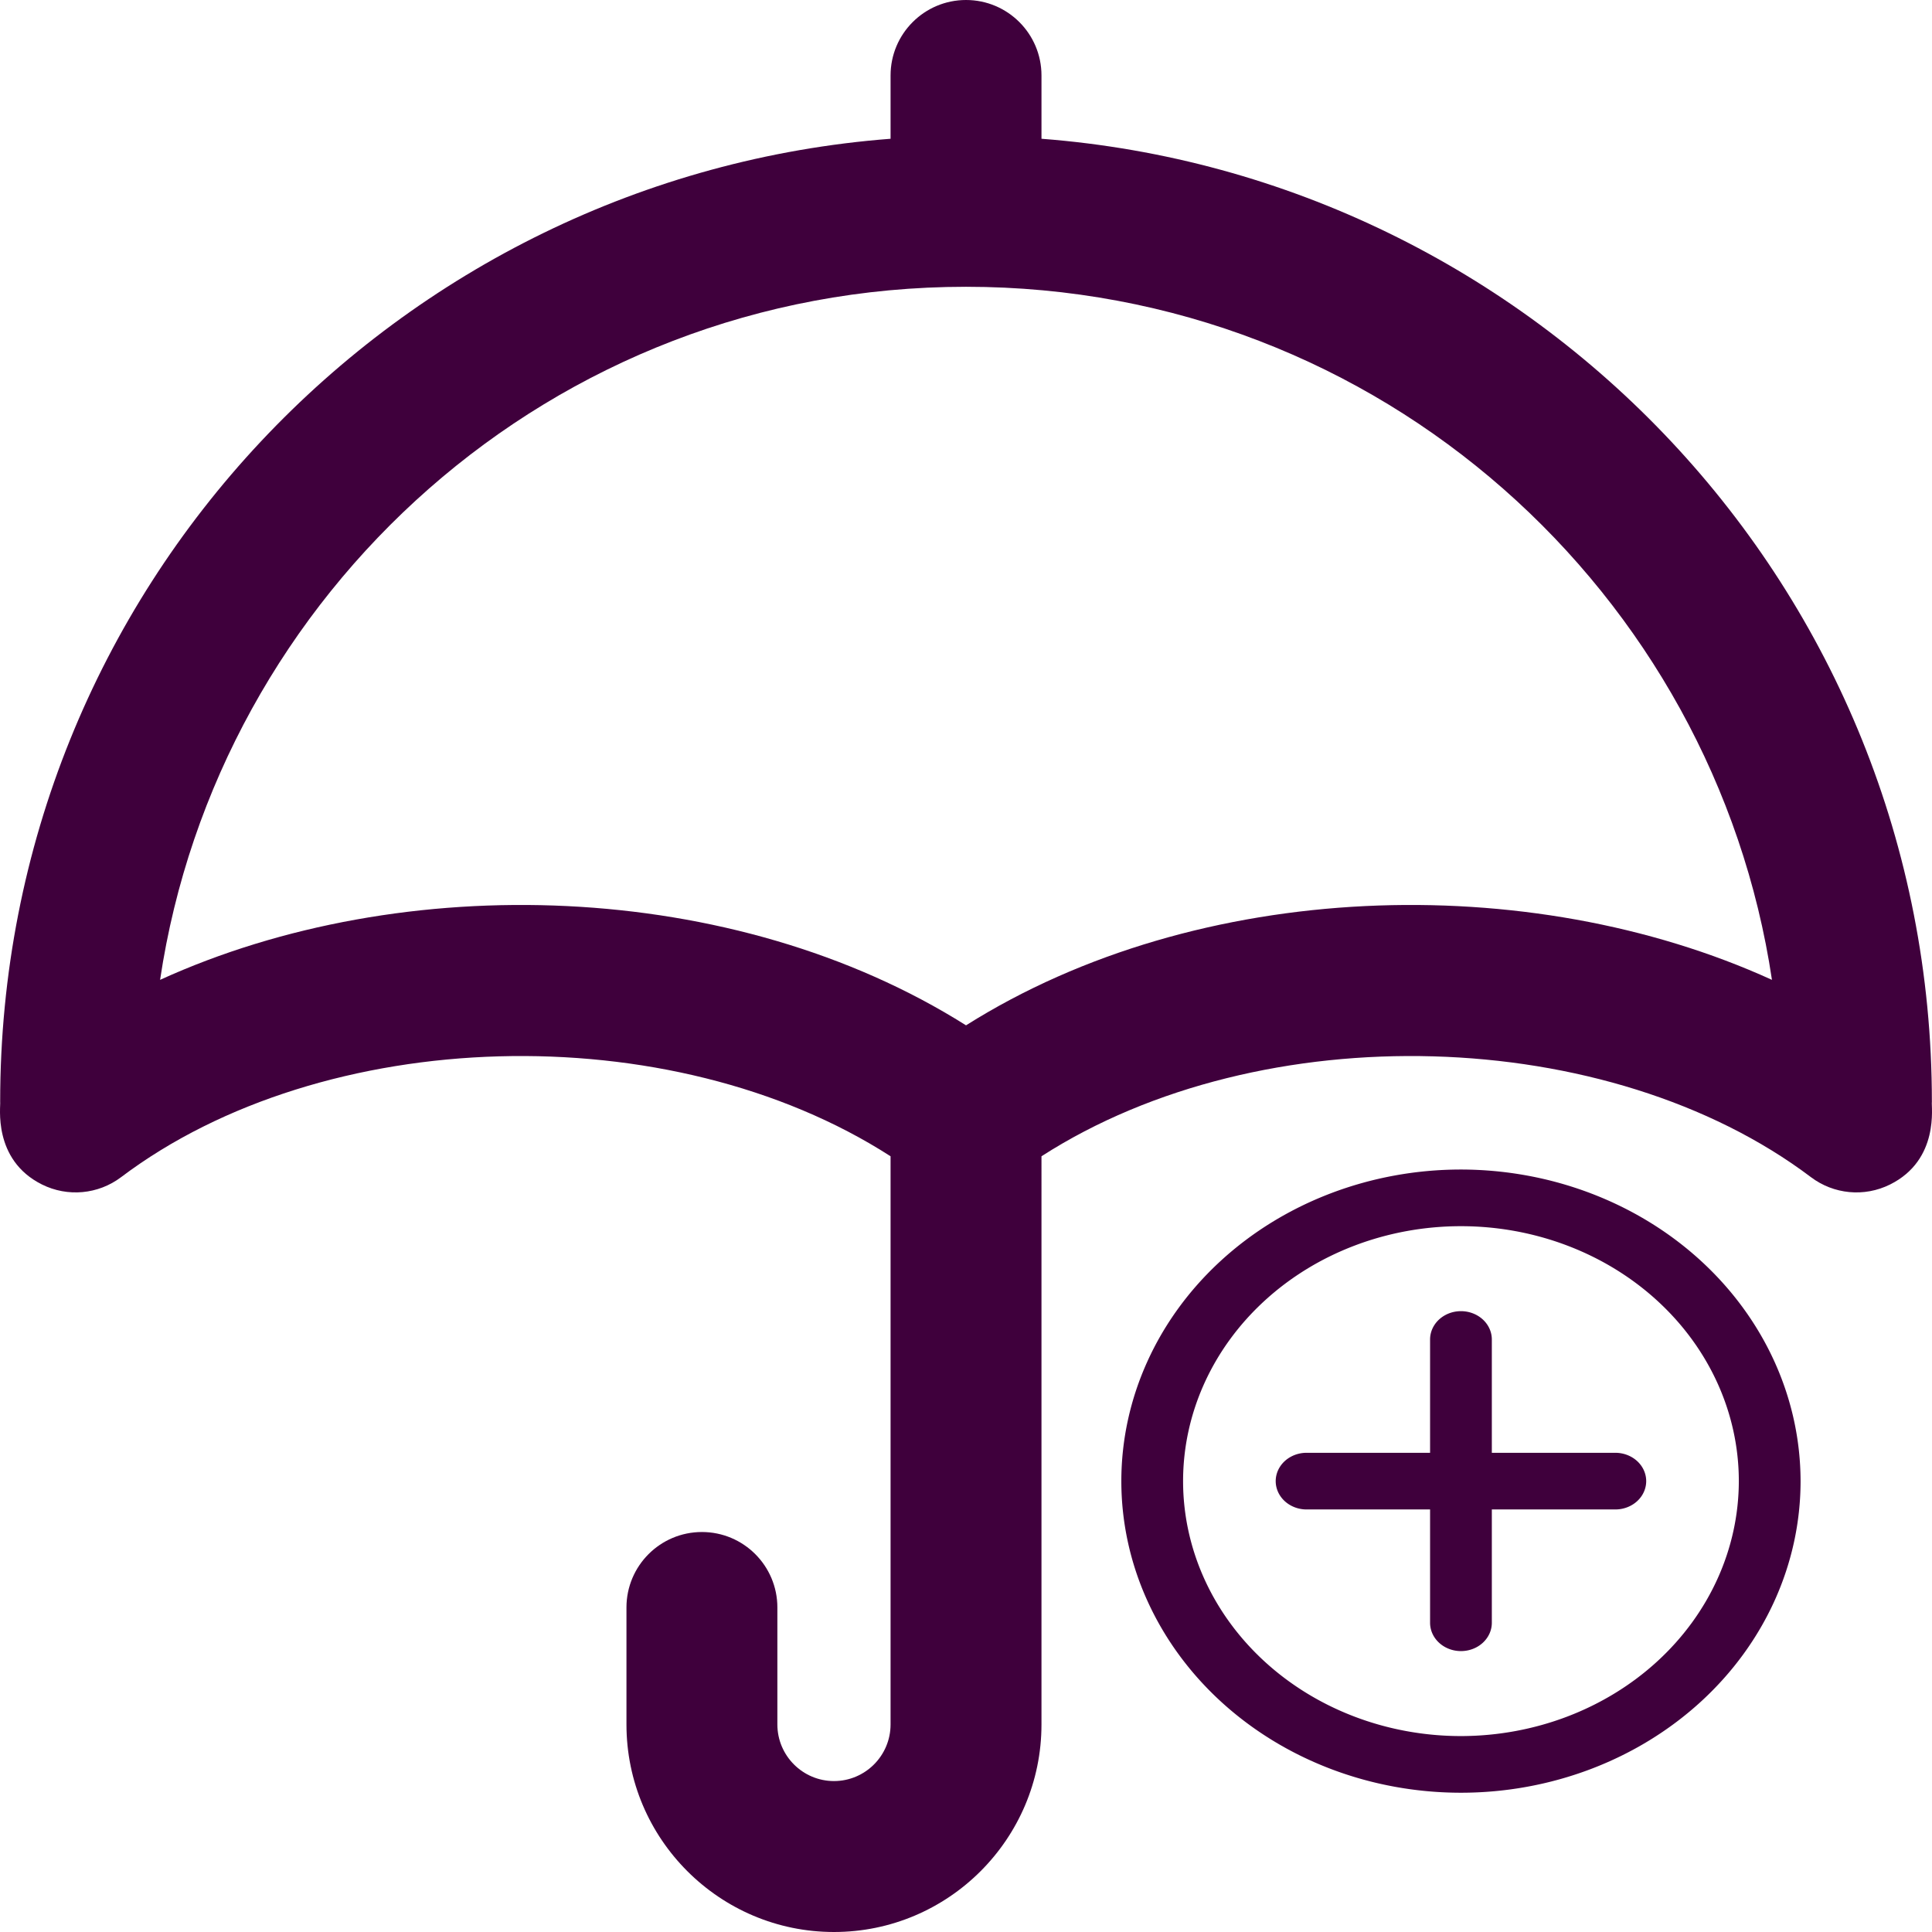 <?xml version="1.0" encoding="UTF-8" standalone="no"?>
<svg
   version="1.1"
   width="512"
   height="512"
   x="0"
   y="0"
   viewBox="0 0 512 512"
   style="enable-background:new 0 0 512 512"
   xml:space="preserve"
   class=""
   id="svg906"
   sodipodi:docname="greater coverage.svg"
   inkscape:version="1.1 (c68e22c387, 2021-05-23)"
   xmlns:inkscape="http://www.inkscape.org/namespaces/inkscape"
   xmlns:sodipodi="http://sodipodi.sourceforge.net/DTD/sodipodi-0.dtd"
   xmlns="http://www.w3.org/2000/svg"
   xmlns:svg="http://www.w3.org/2000/svg"><defs
     id="defs910" /><sodipodi:namedview
     id="namedview908"
     pagecolor="#ffffff"
     bordercolor="#111111"
     borderopacity="1"
     inkscape:pageshadow="0"
     inkscape:pageopacity="0"
     inkscape:pagecheckerboard="1"
     showgrid="false"
     inkscape:zoom="1.4980469"
     inkscape:cx="256"
     inkscape:cy="256"
     inkscape:window-width="1920"
     inkscape:window-height="1017"
     inkscape:window-x="-8"
     inkscape:window-y="182"
     inkscape:window-maximized="1"
     inkscape:current-layer="svg906" /><g
     id="g904">
<g
   id="g872">
	<g
   id="g870">
		<path
   d="M511.968,292.001c0.001-136.264-105.464-245.207-235.965-255.227V20c0-11.046-8.953-20-19.997-20s-19.997,8.954-19.997,20    v16.774C105.448,46.799,0.044,155.801,0.044,292c0.207,0.894-2.153,15.308,11.079,21.901c6.789,3.381,14.907,2.634,20.961-1.936    c53.582-40.432,145.499-43.118,203.925-5.54V457c0,8.271-6.728,15-14.998,15c-8.27,0-14.998-6.729-14.998-15v-31    c0-11.046-8.953-20-19.997-20c-11.044,0-19.997,8.954-19.997,20v31c0,30.327,24.669,55,54.992,55s54.992-24.673,54.992-55V306.426    c58.51-37.633,150.423-34.832,203.925,5.54c6.01,4.535,14.123,5.342,20.961,1.936    C514.116,307.311,511.733,293.016,511.968,292.001z M256.006,271.724c-61.586-38.82-149.122-41.437-213.581-12.053    C57.673,157.454,145.971,76,256.006,76c110.089,0,198.341,81.508,213.581,183.671    C405.175,230.309,317.631,232.879,256.006,271.724z"
   fill="#3f003c"
   data-original="#000000"
   class=""
   id="path868" />
	</g>
</g>
<g
   id="g874">
</g>
<g
   id="g876">
</g>
<g
   id="g878">
</g>
<g
   id="g880">
</g>
<g
   id="g882">
</g>
<g
   id="g884">
</g>
<g
   id="g886">
</g>
<g
   id="g888">
</g>
<g
   id="g890">
</g>
<g
   id="g892">
</g>
<g
   id="g894">
</g>
<g
   id="g896">
</g>
<g
   id="g898">
</g>
<g
   id="g900">
</g>
<g
   id="g902">
</g>
</g><g
     id="g1008"
     transform="matrix(8.182,0,0,7.507,288.984,302.43)"><path
       d="M 12,1 A 11,11 0 1 0 23,12 11.013,11.013 0 0 0 12,1 Z m 0,20 a 9,9 0 1 1 9,-9 9.011,9.011 0 0 1 -9,9 z"
       fill="#3f003c"
       data-original="#000000"
       data-ol-has-click-handler=""
       id="path1004" /><path
       d="M 17,11 H 13 V 7 a 1,1 0 0 0 -2,0 v 4 H 7 a 1,1 0 0 0 0,2 h 4 v 4 a 1,1 0 0 0 2,0 v -4 h 4 a 1,1 0 0 0 0,-2 z"
       fill="#3f003c"
       data-original="#000000"
       data-ol-has-click-handler=""
       id="path1006" /></g></svg>
